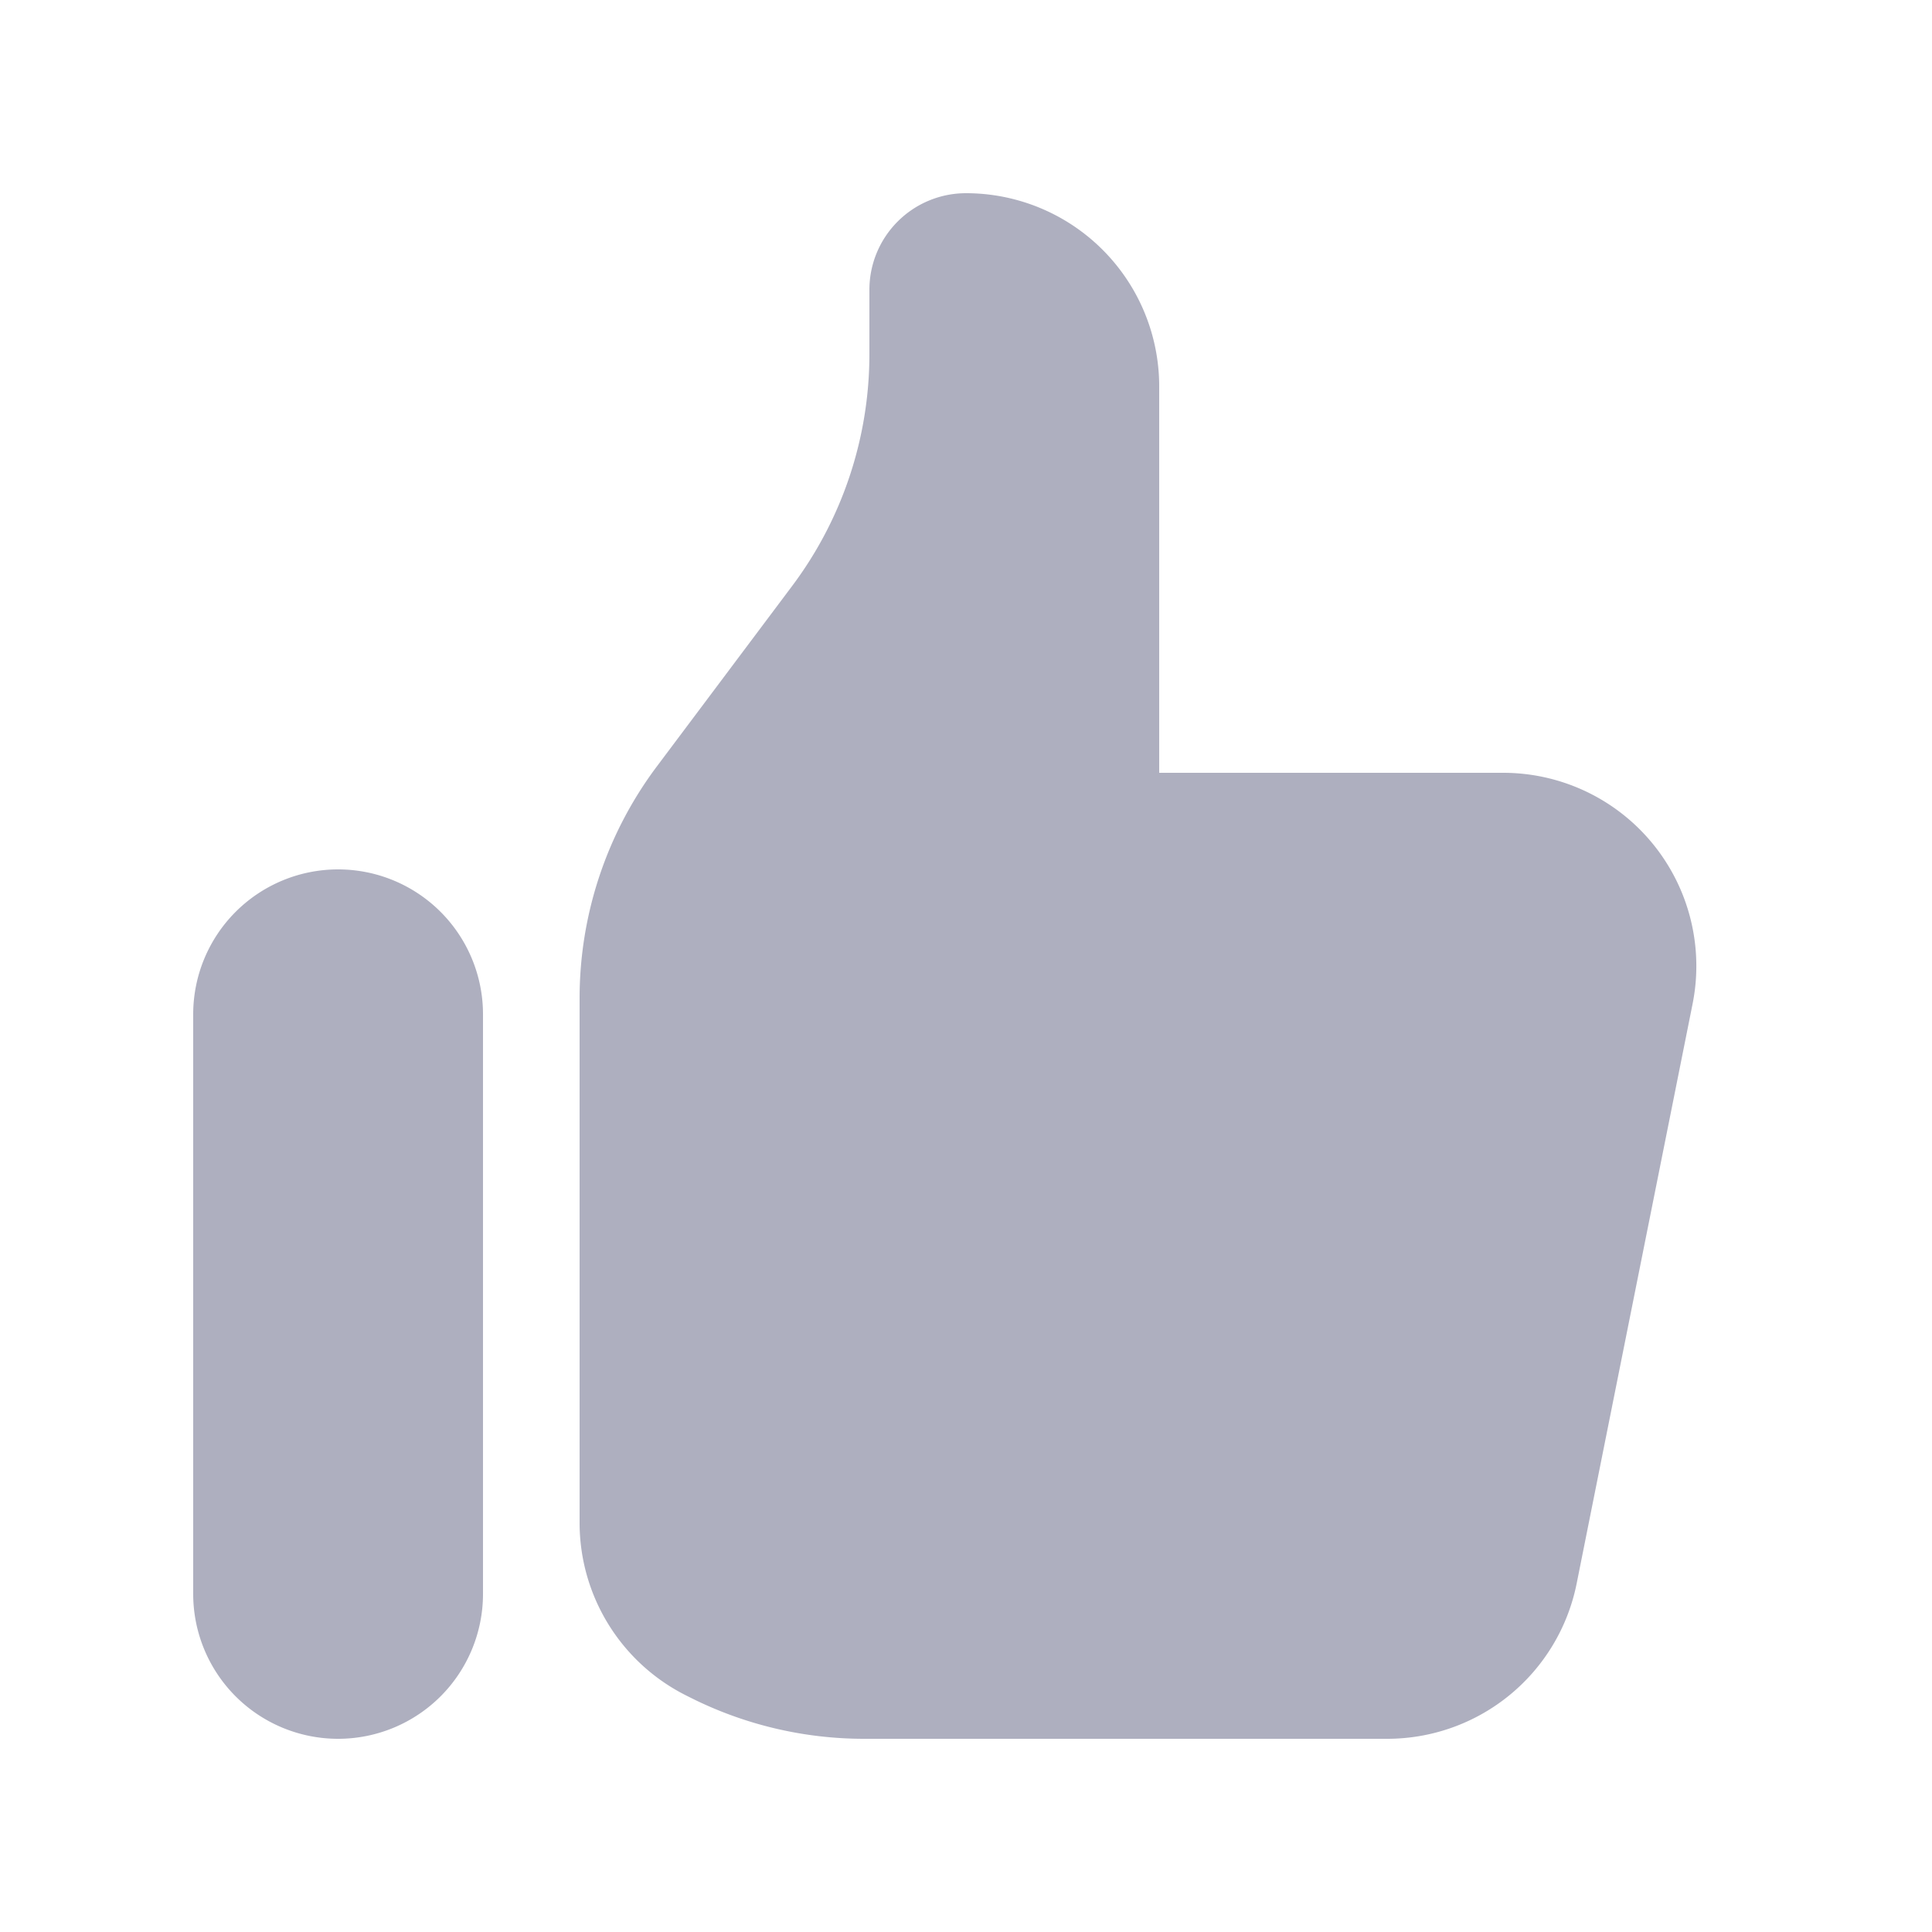 <svg width="28" height="28" fill="none" xmlns="http://www.w3.org/2000/svg"><path d="M2.8 14.7a2.1 2.1 0 014.2 0v8.4a2.1 2.1 0 11-4.2 0v-8.4zm5.6-.233v7.603a2.8 2.8 0 001.548 2.504l.07.035a5.6 5.6 0 002.504.591h7.582a2.8 2.8 0 002.746-2.25l1.68-8.4a2.8 2.8 0 00-2.746-3.35H16.8V5.6A2.8 2.8 0 0014 2.8a1.4 1.4 0 00-1.4 1.4v.933a5.6 5.6 0 01-1.12 3.36l-1.96 2.614a5.6 5.6 0 00-1.12 3.36z" fill="#AEAFBF"/></svg>